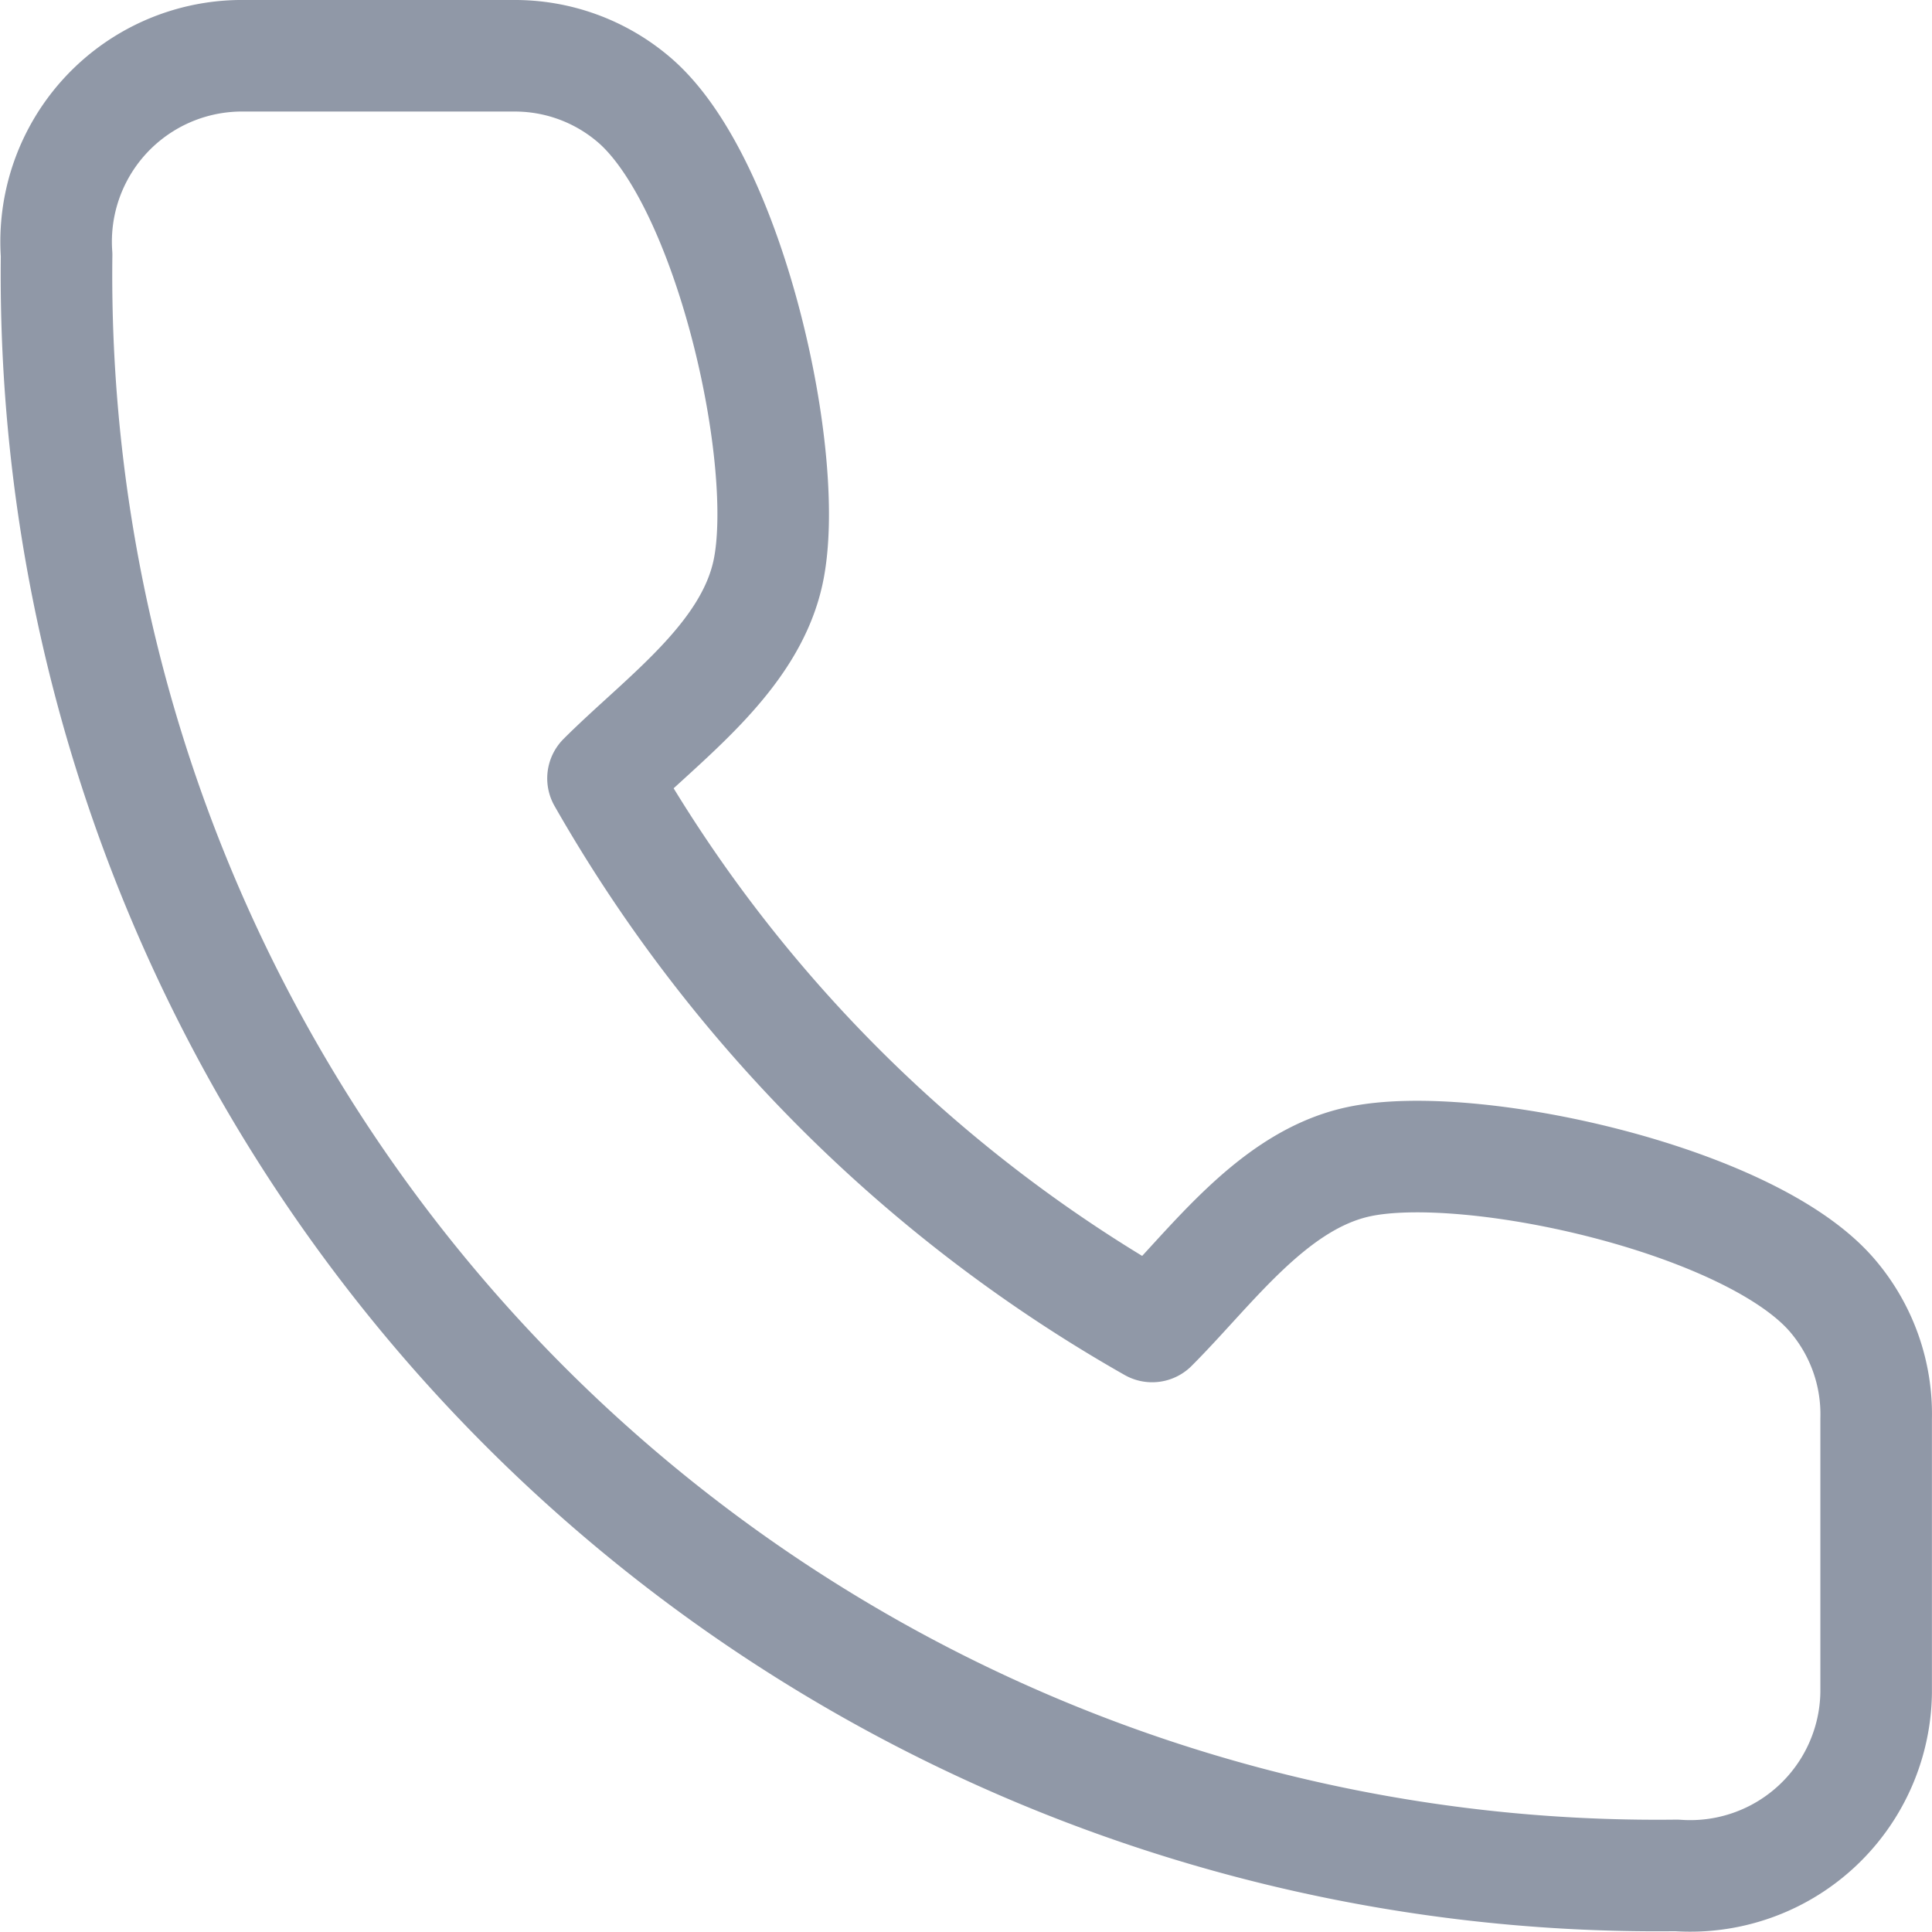 <svg xmlns="http://www.w3.org/2000/svg" width="25.978" height="25.978" viewBox="0 0 25.978 25.978">
    <path data-name="Trazado 8153" d="M48.476 46.01v-3.684a2.453 2.453 0 0 0-.583-1.649c-1.1-1.3-4.875-2.126-6.372-1.807-1.166.248-1.982 1.419-2.78 2.216a19.672 19.672 0 0 1-7.384-7.37c.8-.8 1.971-1.611 2.22-2.775.319-1.491-.51-5.242-1.8-6.347A2.464 2.464 0 0 0 30.151 24h-3.692a2.5 2.5 0 0 0-2.449 2.678 21.522 21.522 0 0 0 21.783 21.789 2.5 2.5 0 0 0 2.683-2.457z" transform="translate(-23.249 -23.25)" style="fill:none;stroke:#9098a7;stroke-linecap:round;stroke-linejoin:round;stroke-width:1.5px"/>
</svg>
